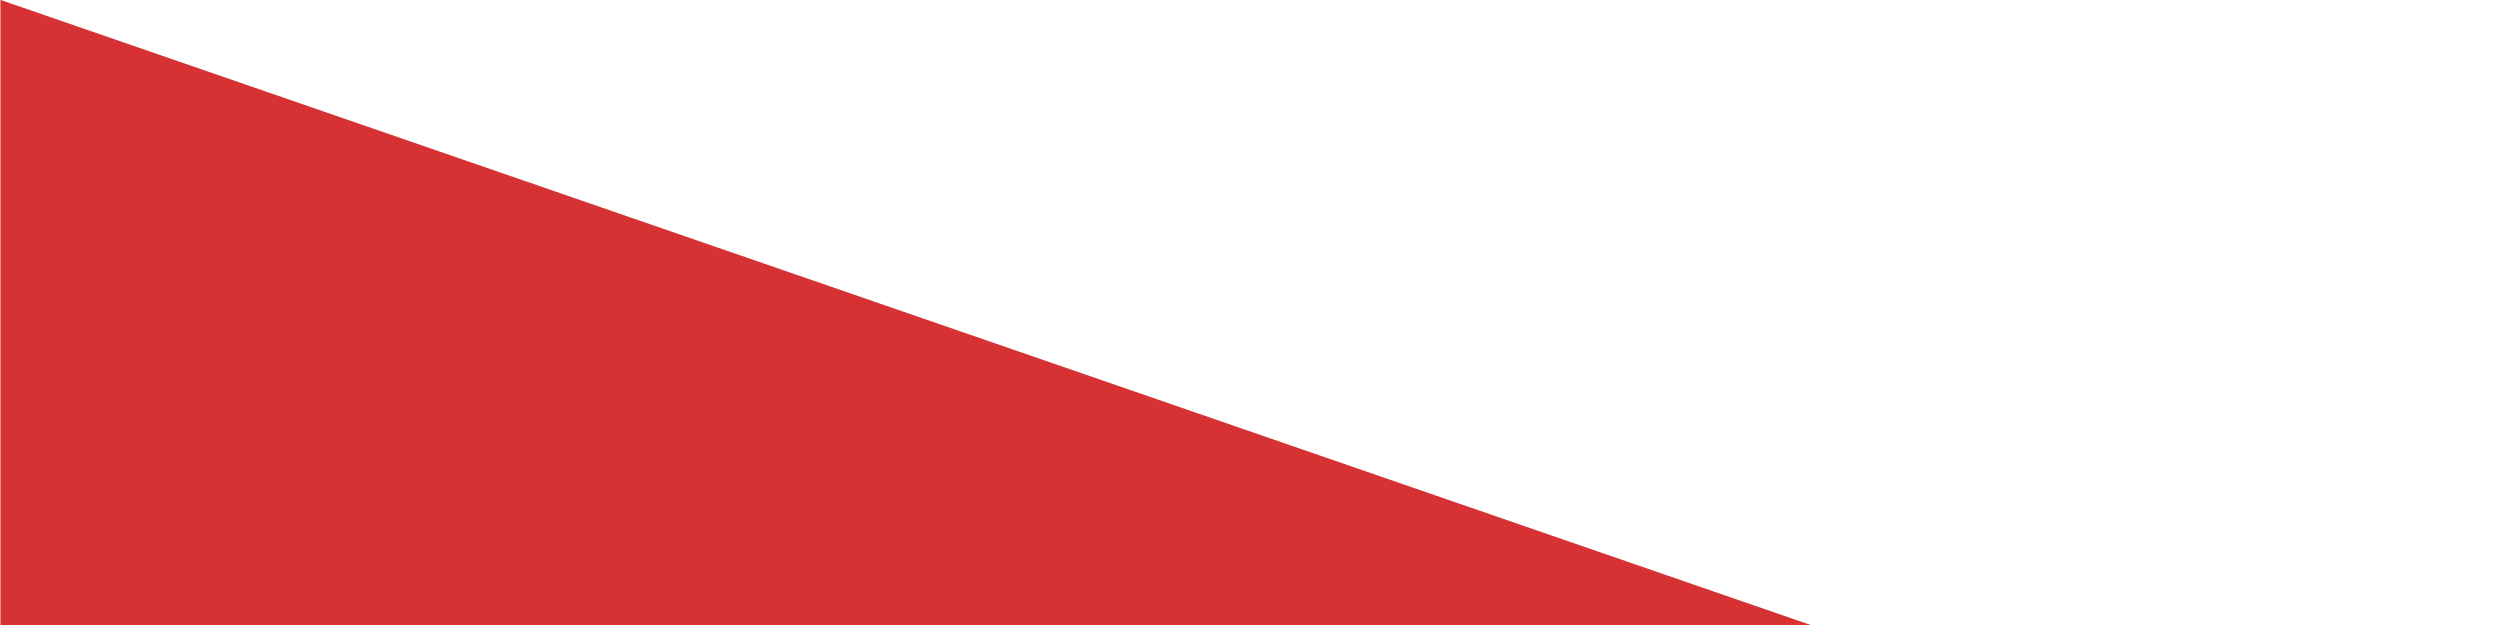 <?xml version="1.0" encoding="UTF-8"?> <!-- Creator: CorelDRAW 2017 --> <svg xmlns="http://www.w3.org/2000/svg" xmlns:xlink="http://www.w3.org/1999/xlink" xml:space="preserve" width="169.333mm" height="42.333mm" style="shape-rendering:geometricPrecision; text-rendering:geometricPrecision; image-rendering:optimizeQuality; fill-rule:evenodd; clip-rule:evenodd" viewBox="0 0 16933.32 4233.32"> <defs> <style type="text/css"> <![CDATA[ .fil1 {fill:#CF0003;fill-opacity:0.541} .fil0 {fill:#CC0206;fill-opacity:0.58} ]]> </style> </defs> <g id="Слой_x0020_1">  <path class="fil0" d="M3.49 0l12259.72 4233.33 -12259.72 0 0 -4233.33z"></path> <path class="fil1" d="M3.49 0l12259.72 4233.33 -12259.72 0 0 -4233.33z"></path> </g> </svg> 